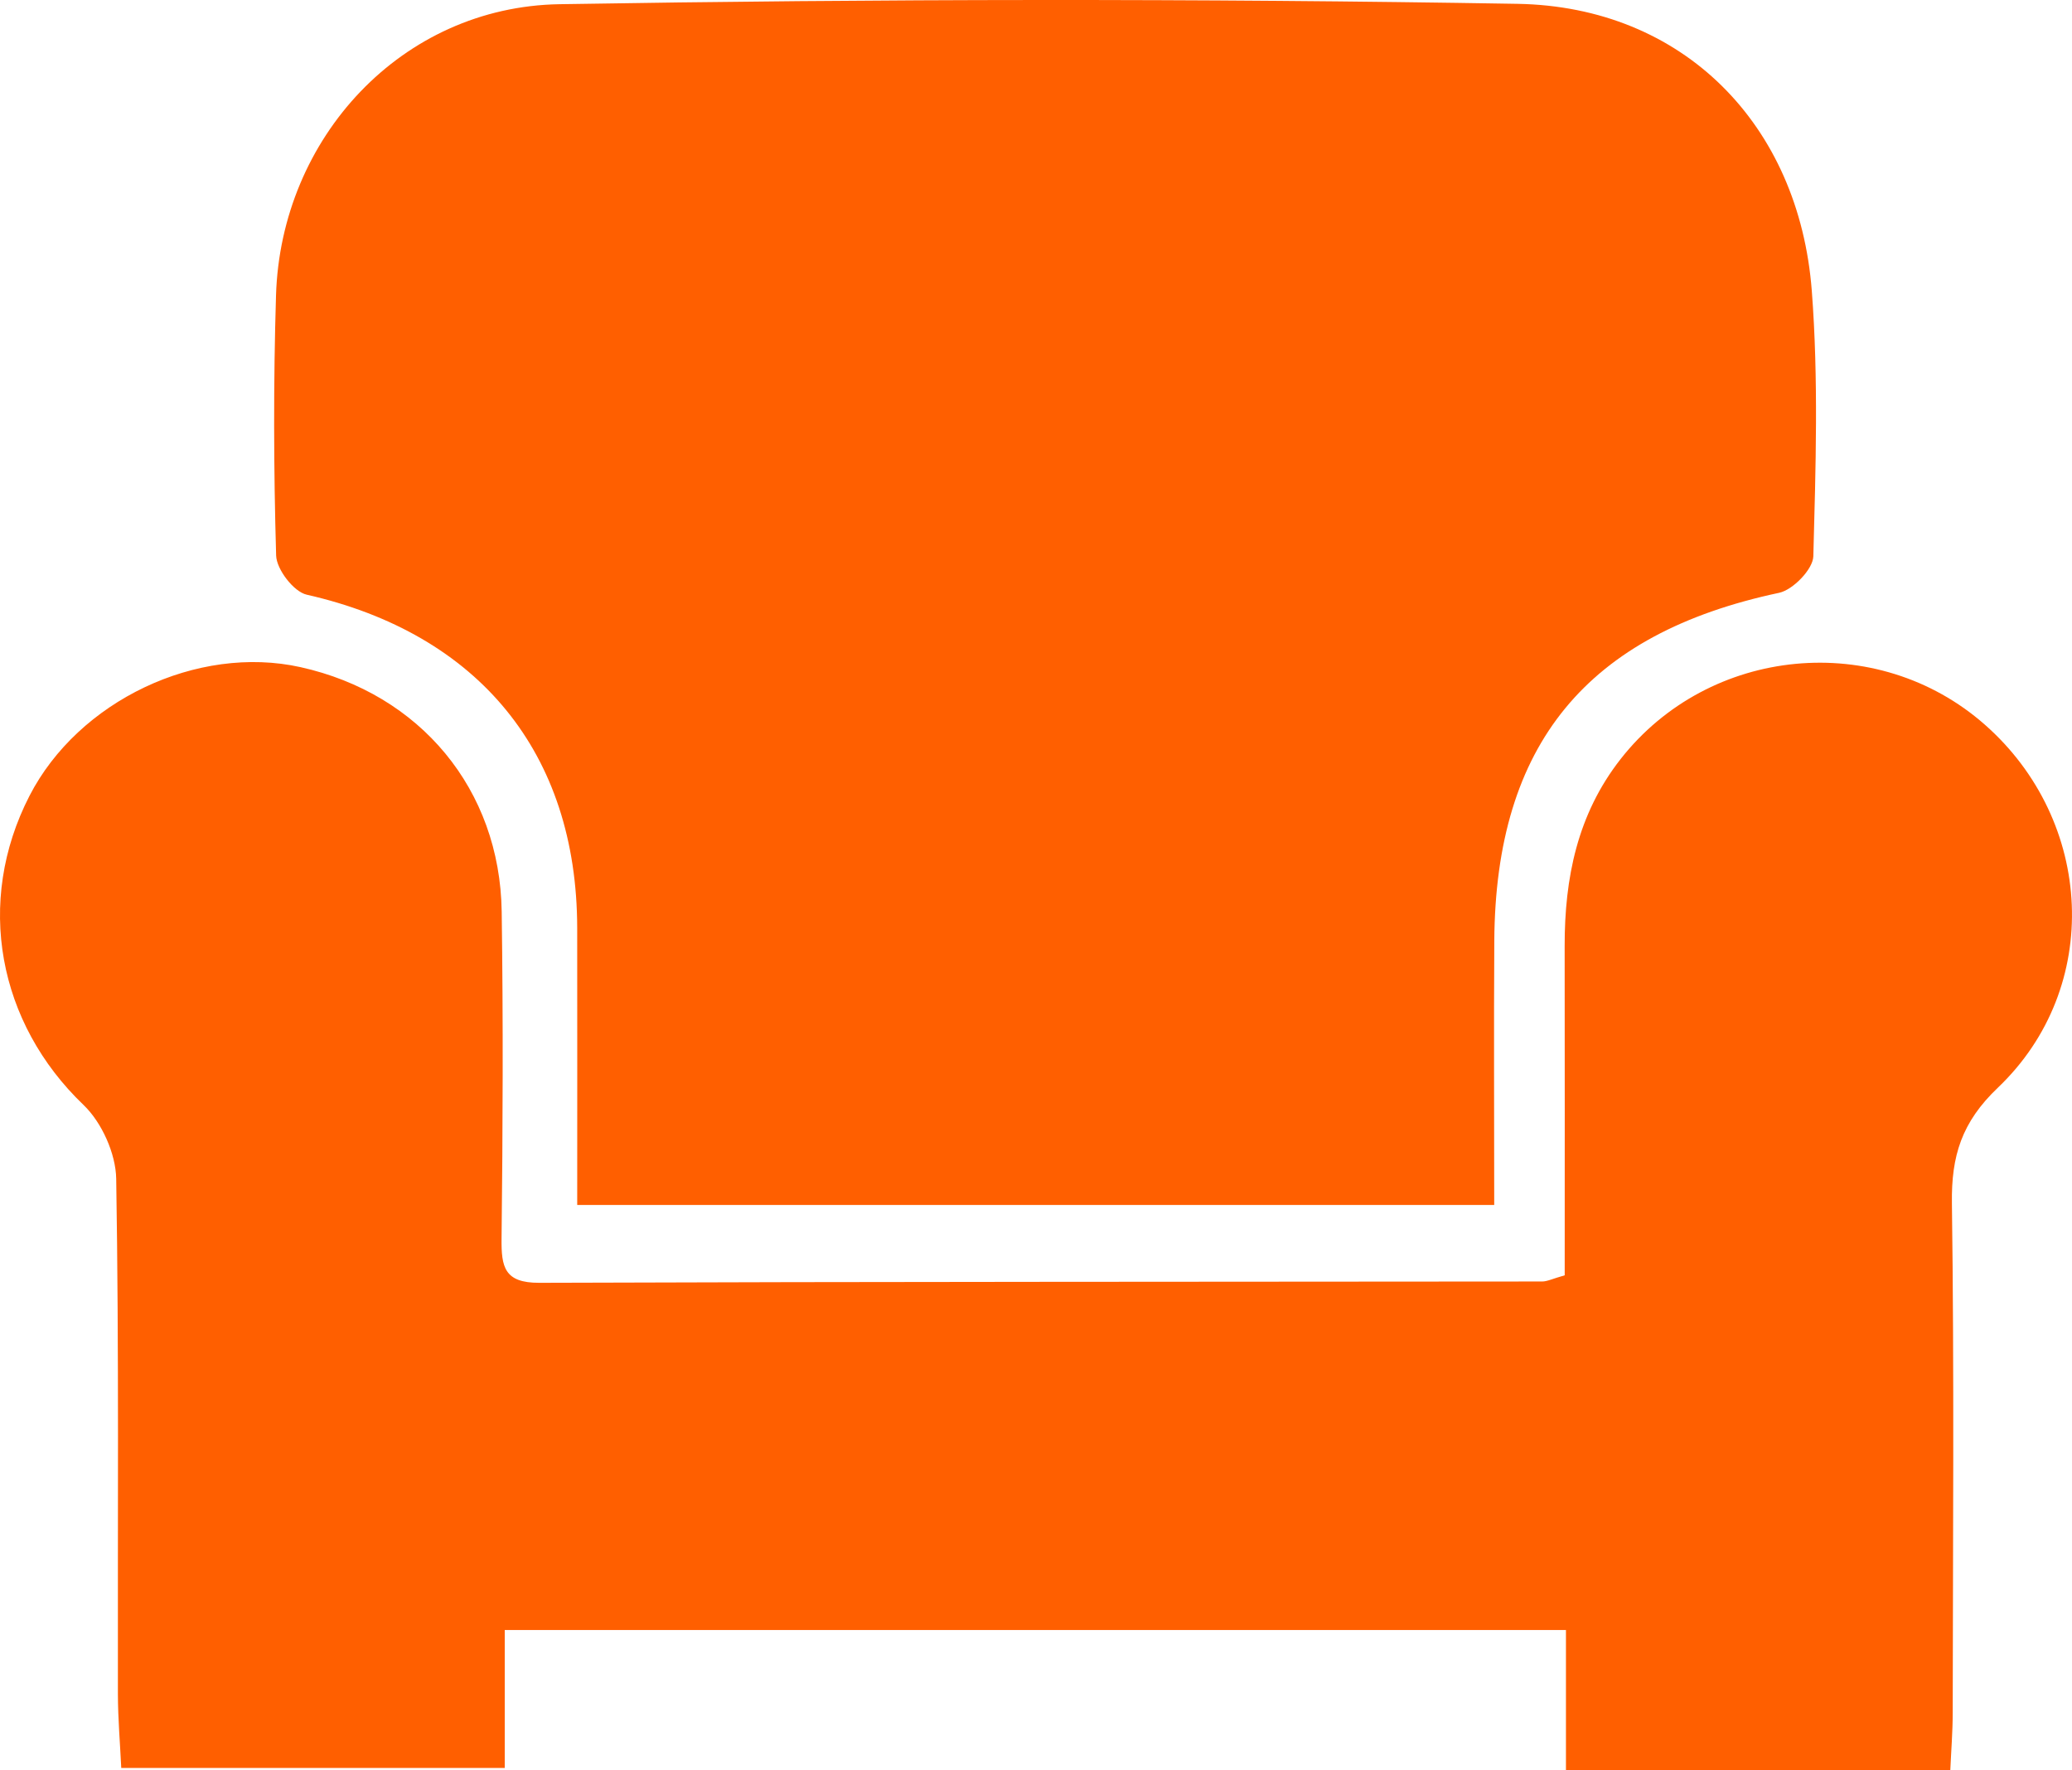 <!-- Generator: Adobe Illustrator 19.0.0, SVG Export Plug-In  -->
<svg version="1.1"
	 xmlns="http://www.w3.org/2000/svg" xmlns:xlink="http://www.w3.org/1999/xlink" xmlns:a="http://ns.adobe.com/AdobeSVGViewerExtensions/3.0/"
	 x="0px" y="0px" width="124.313px" height="106.219px" viewBox="0 0 124.313 106.219"
	 style="enable-background:new 0 0 124.313 106.219;" xml:space="preserve">
<style type="text/css">
	.st0{fill:#FF5F00;}
</style>
<defs>
</defs>
<g id="XMLID_15_">
	<path id="XMLID_17_" class="st0" d="M89.648,72.306c-18.558,0-36.579,0-55.017,0c0-5.629,0.007-11.128-0.001-16.627
		c-0.016-10.491-5.908-17.653-16.233-19.995c-0.776-0.176-1.806-1.52-1.83-2.347c-0.151-5.199-0.165-10.41-0.007-15.61
		c0.287-9.453,7.54-17.318,17.003-17.475C52.716-0.067,71.883-0.093,91.038,0.23c9.95,0.168,16.898,7.245,17.664,17.22
		c0.406,5.286,0.234,10.624,0.092,15.933c-0.021,0.773-1.22,2.013-2.054,2.19c-11.51,2.445-17.013,9.075-17.087,20.877
		C89.621,61.634,89.648,66.819,89.648,72.306z"/>
	<path id="XMLID_16_" class="st0" d="M117.012,106.219c-7.848,0-15.251,0-23.06,0c0-2.818,0-5.52,0-8.407
		c-21.401,0-42.395,0-63.669,0c0,2.774,0,5.396,0,8.278c-7.744,0-15.216,0-23.008,0c-0.068-1.434-0.198-2.937-0.201-4.441
		C7.055,91.343,7.142,81.036,6.972,70.734c-0.025-1.508-0.867-3.382-1.96-4.428c-5.13-4.912-6.521-12.168-3.244-18.547
		c2.932-5.707,10.074-9.099,16.264-7.725c7.172,1.592,11.965,7.332,12.068,14.672c0.092,6.536,0.067,13.075-0.008,19.611
		c-0.019,1.701,0.157,2.668,2.263,2.661c20.055-0.072,40.11-0.057,60.166-0.079c0.31,0,0.62-0.164,1.356-0.371
		c0-6.539,0.008-13.147-0.003-19.755c-0.007-4.079,0.762-7.906,3.351-11.216c5.319-6.798,15.391-7.765,21.856-2.074
		c6.569,5.782,7.087,15.785,0.783,21.788c-2.175,2.071-2.795,4.099-2.756,6.923c0.14,10.192,0.06,20.388,0.048,30.582
		C117.155,103.936,117.061,105.096,117.012,106.219z"/>
</g>
</svg>